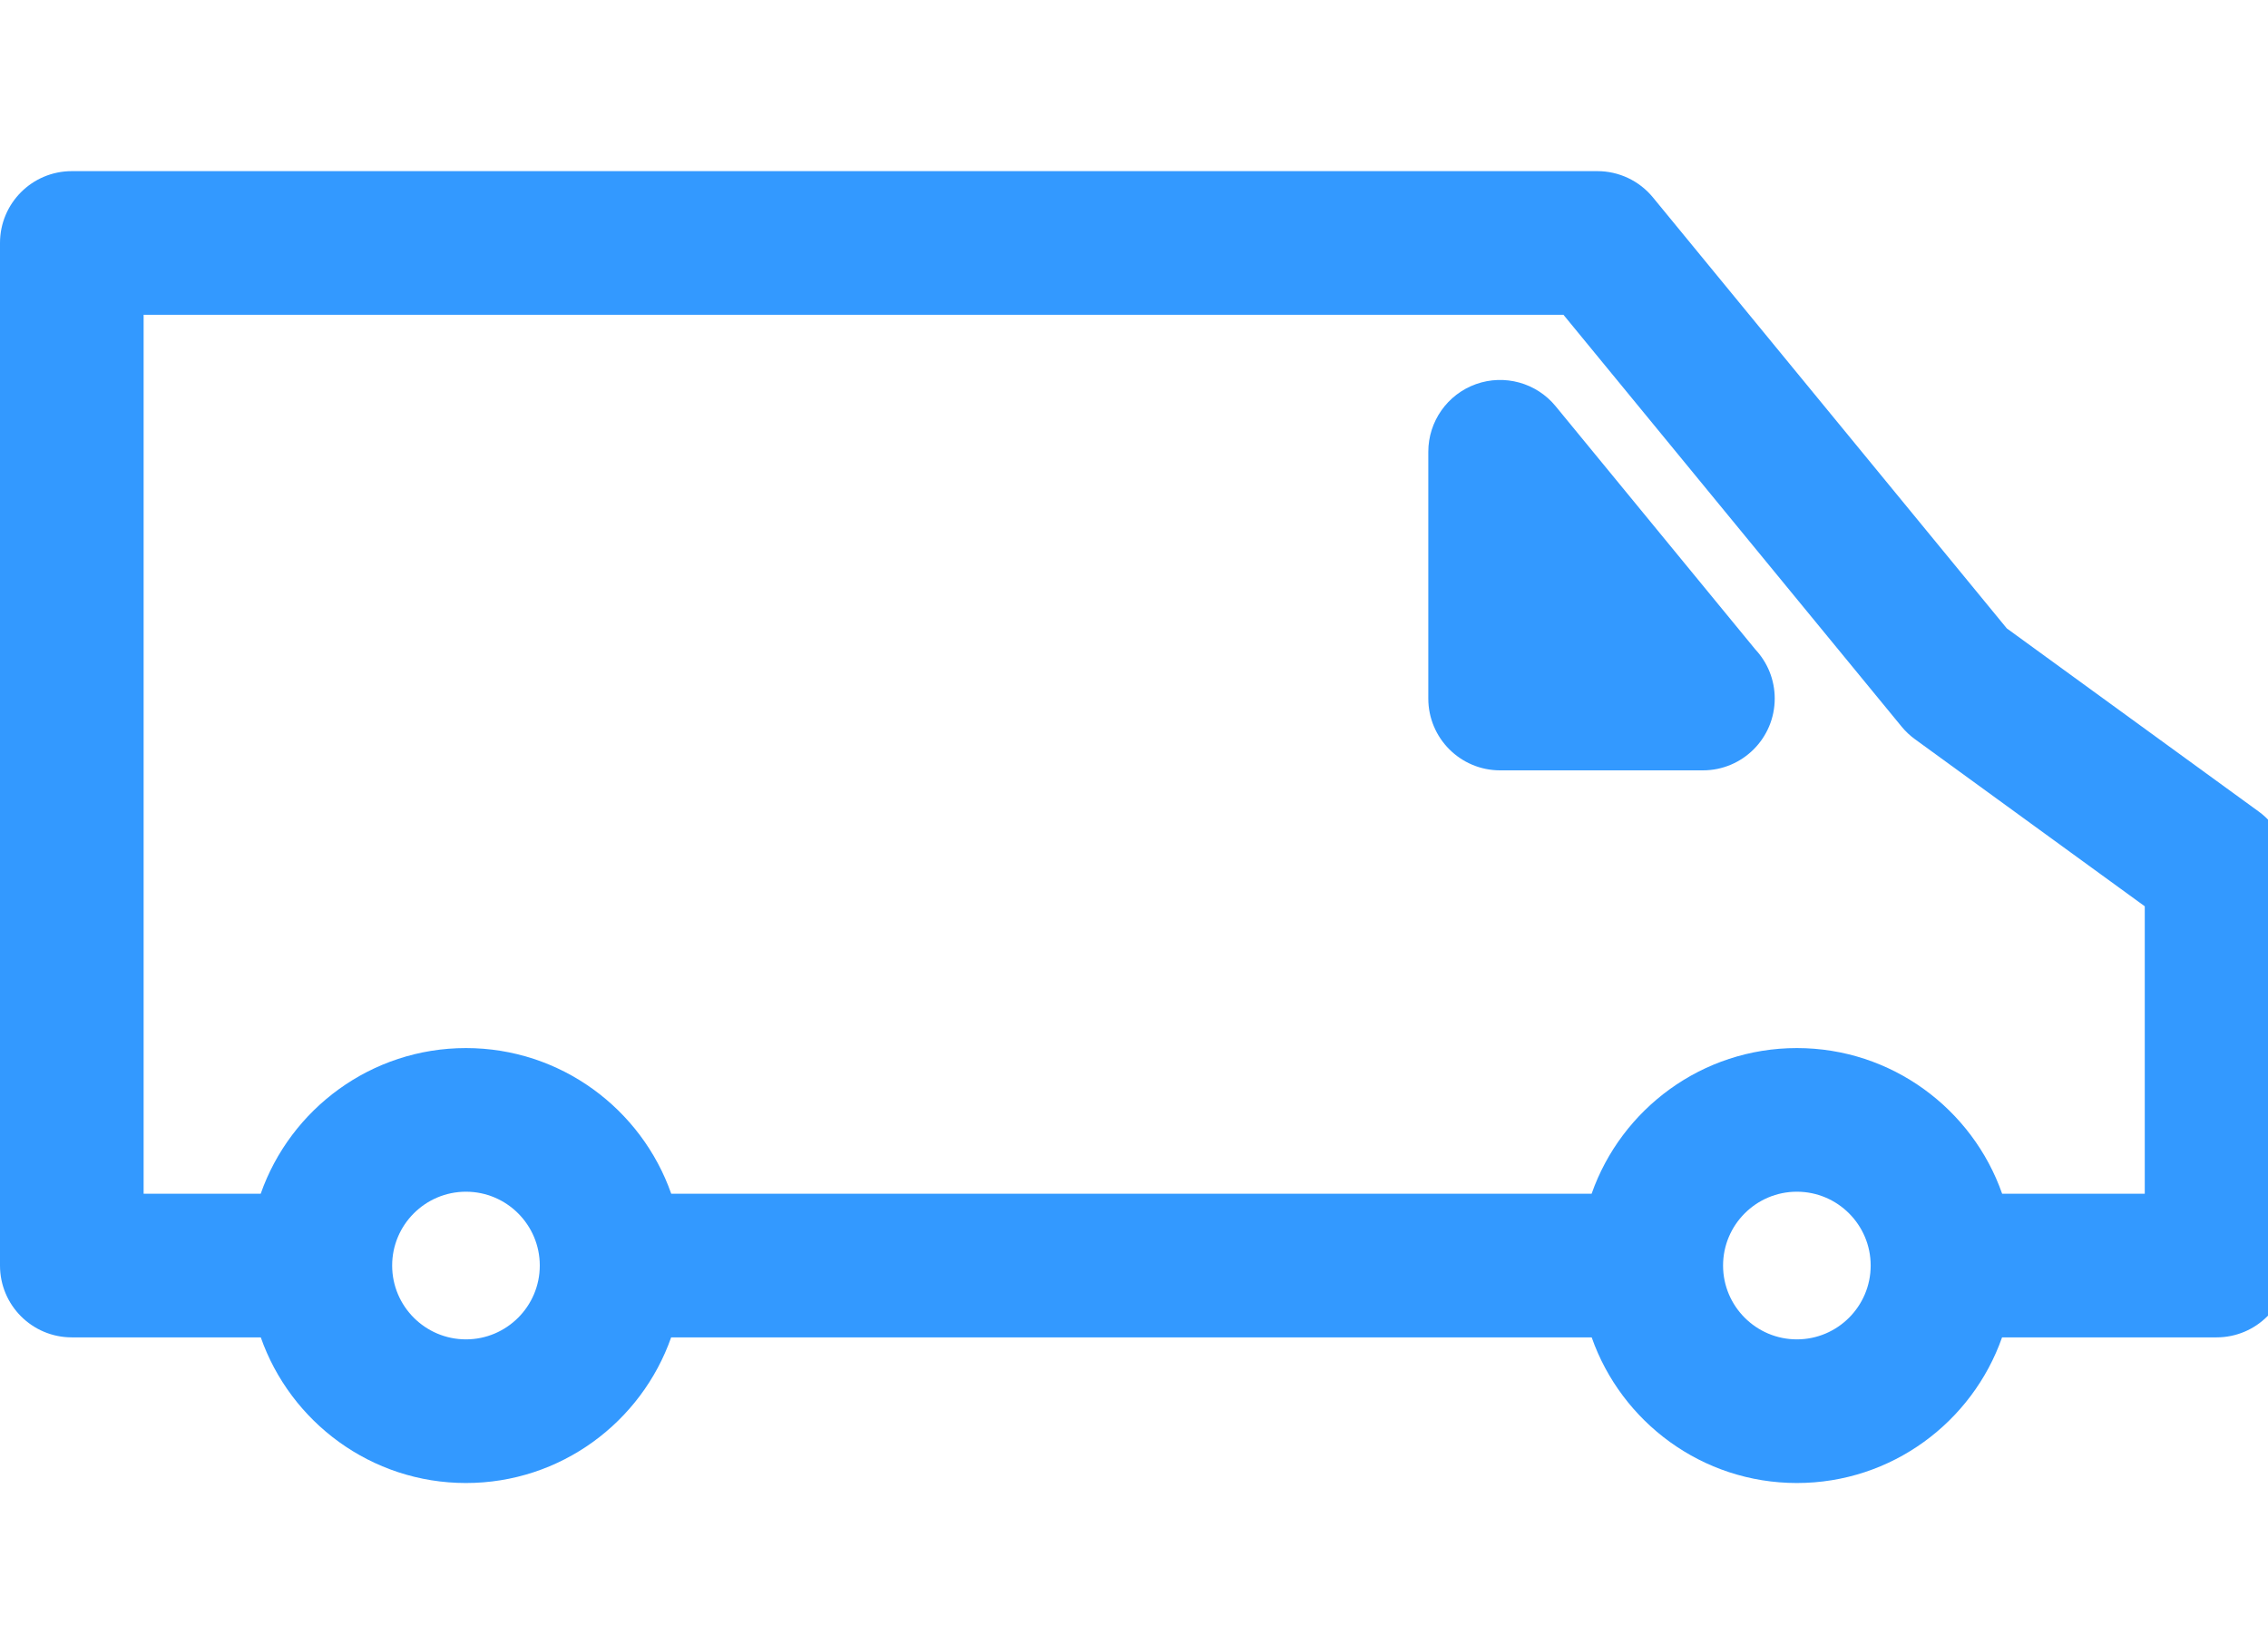 <?xml version="1.0" encoding="utf-8"?>
<!-- Generator: Adobe Illustrator 15.1.0, SVG Export Plug-In . SVG Version: 6.00 Build 0)  -->
<!DOCTYPE svg PUBLIC "-//W3C//DTD SVG 1.1//EN" "http://www.w3.org/Graphics/SVG/1.1/DTD/svg11.dtd">
<svg version="1.1" xmlns="http://www.w3.org/2000/svg" xmlns:xlink="http://www.w3.org/1999/xlink" x="0px" y="0px"
	 width="555.395px" height="398px" viewBox="0 38.198 555.395 398" enable-background="new 0 38.198 555.395 398"
	 xml:space="preserve">
<g id="airplane" display="none">
	<g>
		<g display="inline">
			<path fill="#3399FF" d="M115.211,407.47l52.891-15.037l201.328-0.957c4.418-0.026,8.146-3.288,8.726-7.687
				c0.282-2.2,0.564-4.405,0.847-6.586c0.58-4.684-2.586-8.981-7.23-9.813l-68.889-12.21l200.94-57.286
				c8.283-2.363,14.427-9.347,15.706-17.865c0.794-5.241,1.516-10.178,1.614-11.141c5.886-1.922,9.275-8.12,7.598-14.144
				c-1.692-5.979-7.767-9.503-13.774-8.138c0,0-0.434-5.249-6.104-10.236l12.868-94.12c0.317-2.23-1.019-4.369-3.155-5.081
				c-2.149-0.728-4.482,0.177-5.596,2.135l-51.439,91.51l-151.149,42.333l-133.025,37.27c0,0-61.487,17.06-81.929,22.946
				c-31.019,8.932-74.265,50.987-68.521,71.441C32.653,425.273,64.528,422.707,115.211,407.47z"/>
			<path fill="#3399FF" d="M338.905,222.915c-1.379-1.724-2.773-3.452-4.165-5.174c-2.787-3.441-7.675-4.287-11.462-1.989
				l-138.811,84.242l117.078-32.797l36.301-32.141C341.381,231.937,341.843,226.601,338.905,222.915z"/>
		</g>
	</g>
	<rect x="19.198" y="511.698" width="516" height="27"/>
</g>
<g id="weather" display="none">
	<g transform="translate(0 -540.36)" display="inline">
		<g>
			<g>
				<path fill="#3399FF" d="M108.164,973.438h147.852c72.016,0,131.225-55.612,136.73-125.944
					c39.884-4.269,73.027-36.29,78.87-77.858c3.37-21.795-1.236-43.816-12.583-62.129l0,0c-11.46-18.538-29.099-32.02-49.771-38.199
					c-20.784-6.629-42.918-5.168-62.354,3.932c-16.292,7.64-29.774,20.223-38.762,36.064c-15.953-6.629-33.48-10.224-51.905-10.224
					c-26.402,0-52.243,7.864-74.713,22.694c-19.436,12.808-35.165,30.222-46.063,50.557c-9.549-2.809-19.211-3.932-26.29-4.494
					c-0.337,0-0.674,0-0.898,0c-57.074,0-103.475,46.175-103.475,102.8c0,27.751,10.786,53.703,30.222,73.027
					C54.46,962.877,80.414,973.438,108.164,973.438z M402.745,690.765c0.113,0,0.113,0,0.225,0.112
					c31.796,9.325,51.457,41.121,46.737,75.611l0,0c-4.268,30.56-27.862,54.266-56.623,58.422
					c-3.82-44.49-28.763-83.027-64.826-105.384C343.423,693.462,373.422,681.44,402.745,690.765z M108.051,790.307
					c7.977,0.674,19.437,2.135,28.649,6.292c2.696,1.235,5.842,1.348,8.651,0.224c2.809-1.123,5.056-3.258,6.292-5.954
					c18.201-41.458,60.22-69.32,104.71-69.32c63.253,0,114.708,51.681,114.708,115.159c0,63.028-51.455,114.259-114.708,114.259
					H108.5c-45.389,0-81.004-35.277-81.004-80.329C27.496,826.484,63.561,790.532,108.051,790.307z"/>
				<path fill="#3399FF" d="M382.296,641.893c6.181,0,11.235-5.056,11.235-11.235v-33.929c0-6.179-5.055-11.235-11.235-11.235
					c-6.179,0-11.235,5.056-11.235,11.235v33.929C371.061,636.838,376.118,641.893,382.296,641.893z"/>
				<path fill="#3399FF" d="M473.638,675.711c2.809,0,5.729-1.011,7.865-3.258l21.906-22.021c4.384-4.382,4.384-11.46,0-15.841
					c-4.381-4.382-11.458-4.382-15.841,0l-21.907,22.021c-4.382,4.381-4.382,11.459,0,15.841
					C467.907,674.587,470.716,675.711,473.638,675.711z"/>
				<path fill="#3399FF" d="M465.662,840.752c-4.382,4.382-4.382,11.46,0,15.842l21.907,22.021c2.247,2.136,5.056,3.259,7.978,3.259
					c2.81,0,5.729-1.123,7.863-3.259c4.384-4.382,4.384-11.46,0-15.842l-21.906-22.021
					C477.122,836.371,470.043,836.371,465.662,840.752z"/>
				<path fill="#3399FF" d="M496.108,745.143c0,6.179,5.057,11.235,11.235,11.235h33.816c6.179,0,11.235-5.056,11.235-11.235
					s-5.057-11.235-11.235-11.235h-33.816C501.165,733.907,496.108,738.964,496.108,745.143z"/>
				<path fill="#3399FF" d="M283.317,672.565c2.134,2.135,4.942,3.146,7.752,3.146c2.922,0,5.842-1.124,8.09-3.483
					c4.27-4.382,4.156-11.572-0.337-15.841l-22.808-22.021c-4.381-4.269-11.572-4.157-15.841,0.337
					c-4.269,4.381-4.157,11.572,0.337,15.841L283.317,672.565z"/>
			</g>
		</g>
	</g>
</g>
<g id="trasnfers">
	<g>
		<path fill="#3399FF" d="M553.141,236.911l-61.71-44.859L404.768,86.524c-3.339-4.066-8.327-6.425-13.591-6.425H17.585
			C7.874,80.099,0,87.97,0,97.684V348.05c0,9.716,7.874,17.587,17.585,17.587H63.86c7.281,20.739,27.049,35.66,50.248,35.66
			c23.198,0,42.967-14.921,50.247-35.66h225.423c7.281,20.739,27.049,35.66,50.248,35.66c23.198,0,42.966-14.921,50.247-35.66H542.8
			c9.712,0,17.587-7.871,17.587-17.587v-96.917C560.387,245.508,557.694,240.22,553.141,236.911z M114.108,366.126
			c-9.967,0-18.075-8.108-18.075-18.076c0-9.967,8.108-18.075,18.075-18.075s18.076,8.108,18.076,18.075
			C132.184,358.018,124.075,366.126,114.108,366.126z M440.026,366.126c-9.967,0-18.075-8.108-18.075-18.076
			c0-9.967,8.108-18.075,18.075-18.075c9.964,0,18.072,8.108,18.072,18.075C458.098,358.018,449.994,366.126,440.026,366.126z
			 M525.216,330.465H490.29c-7.277-20.745-27.062-35.66-50.262-35.66c-23.201,0-42.983,14.915-50.265,35.66H164.372
			c-7.278-20.745-27.063-35.66-50.264-35.66c-23.201,0-42.983,14.915-50.264,35.66H35.171V115.27h347.692l82.818,100.844
			c0.95,1.156,2.04,2.186,3.25,3.064l56.285,40.914V330.465z"/>
		<path fill="#3399FF" d="M380.944,137.65c-4.713-5.74-12.523-7.895-19.518-5.398c-6.992,2.504-11.659,9.13-11.659,16.559v60.414
			c0,9.714,7.875,17.585,17.587,17.585h49.614c0.017,0,0.029,0,0.046,0c9.711,0,17.586-7.871,17.586-17.585
			c0-4.643-1.802-8.866-4.739-12.01L380.944,137.65z"/>
	</g>
</g>
</svg>
